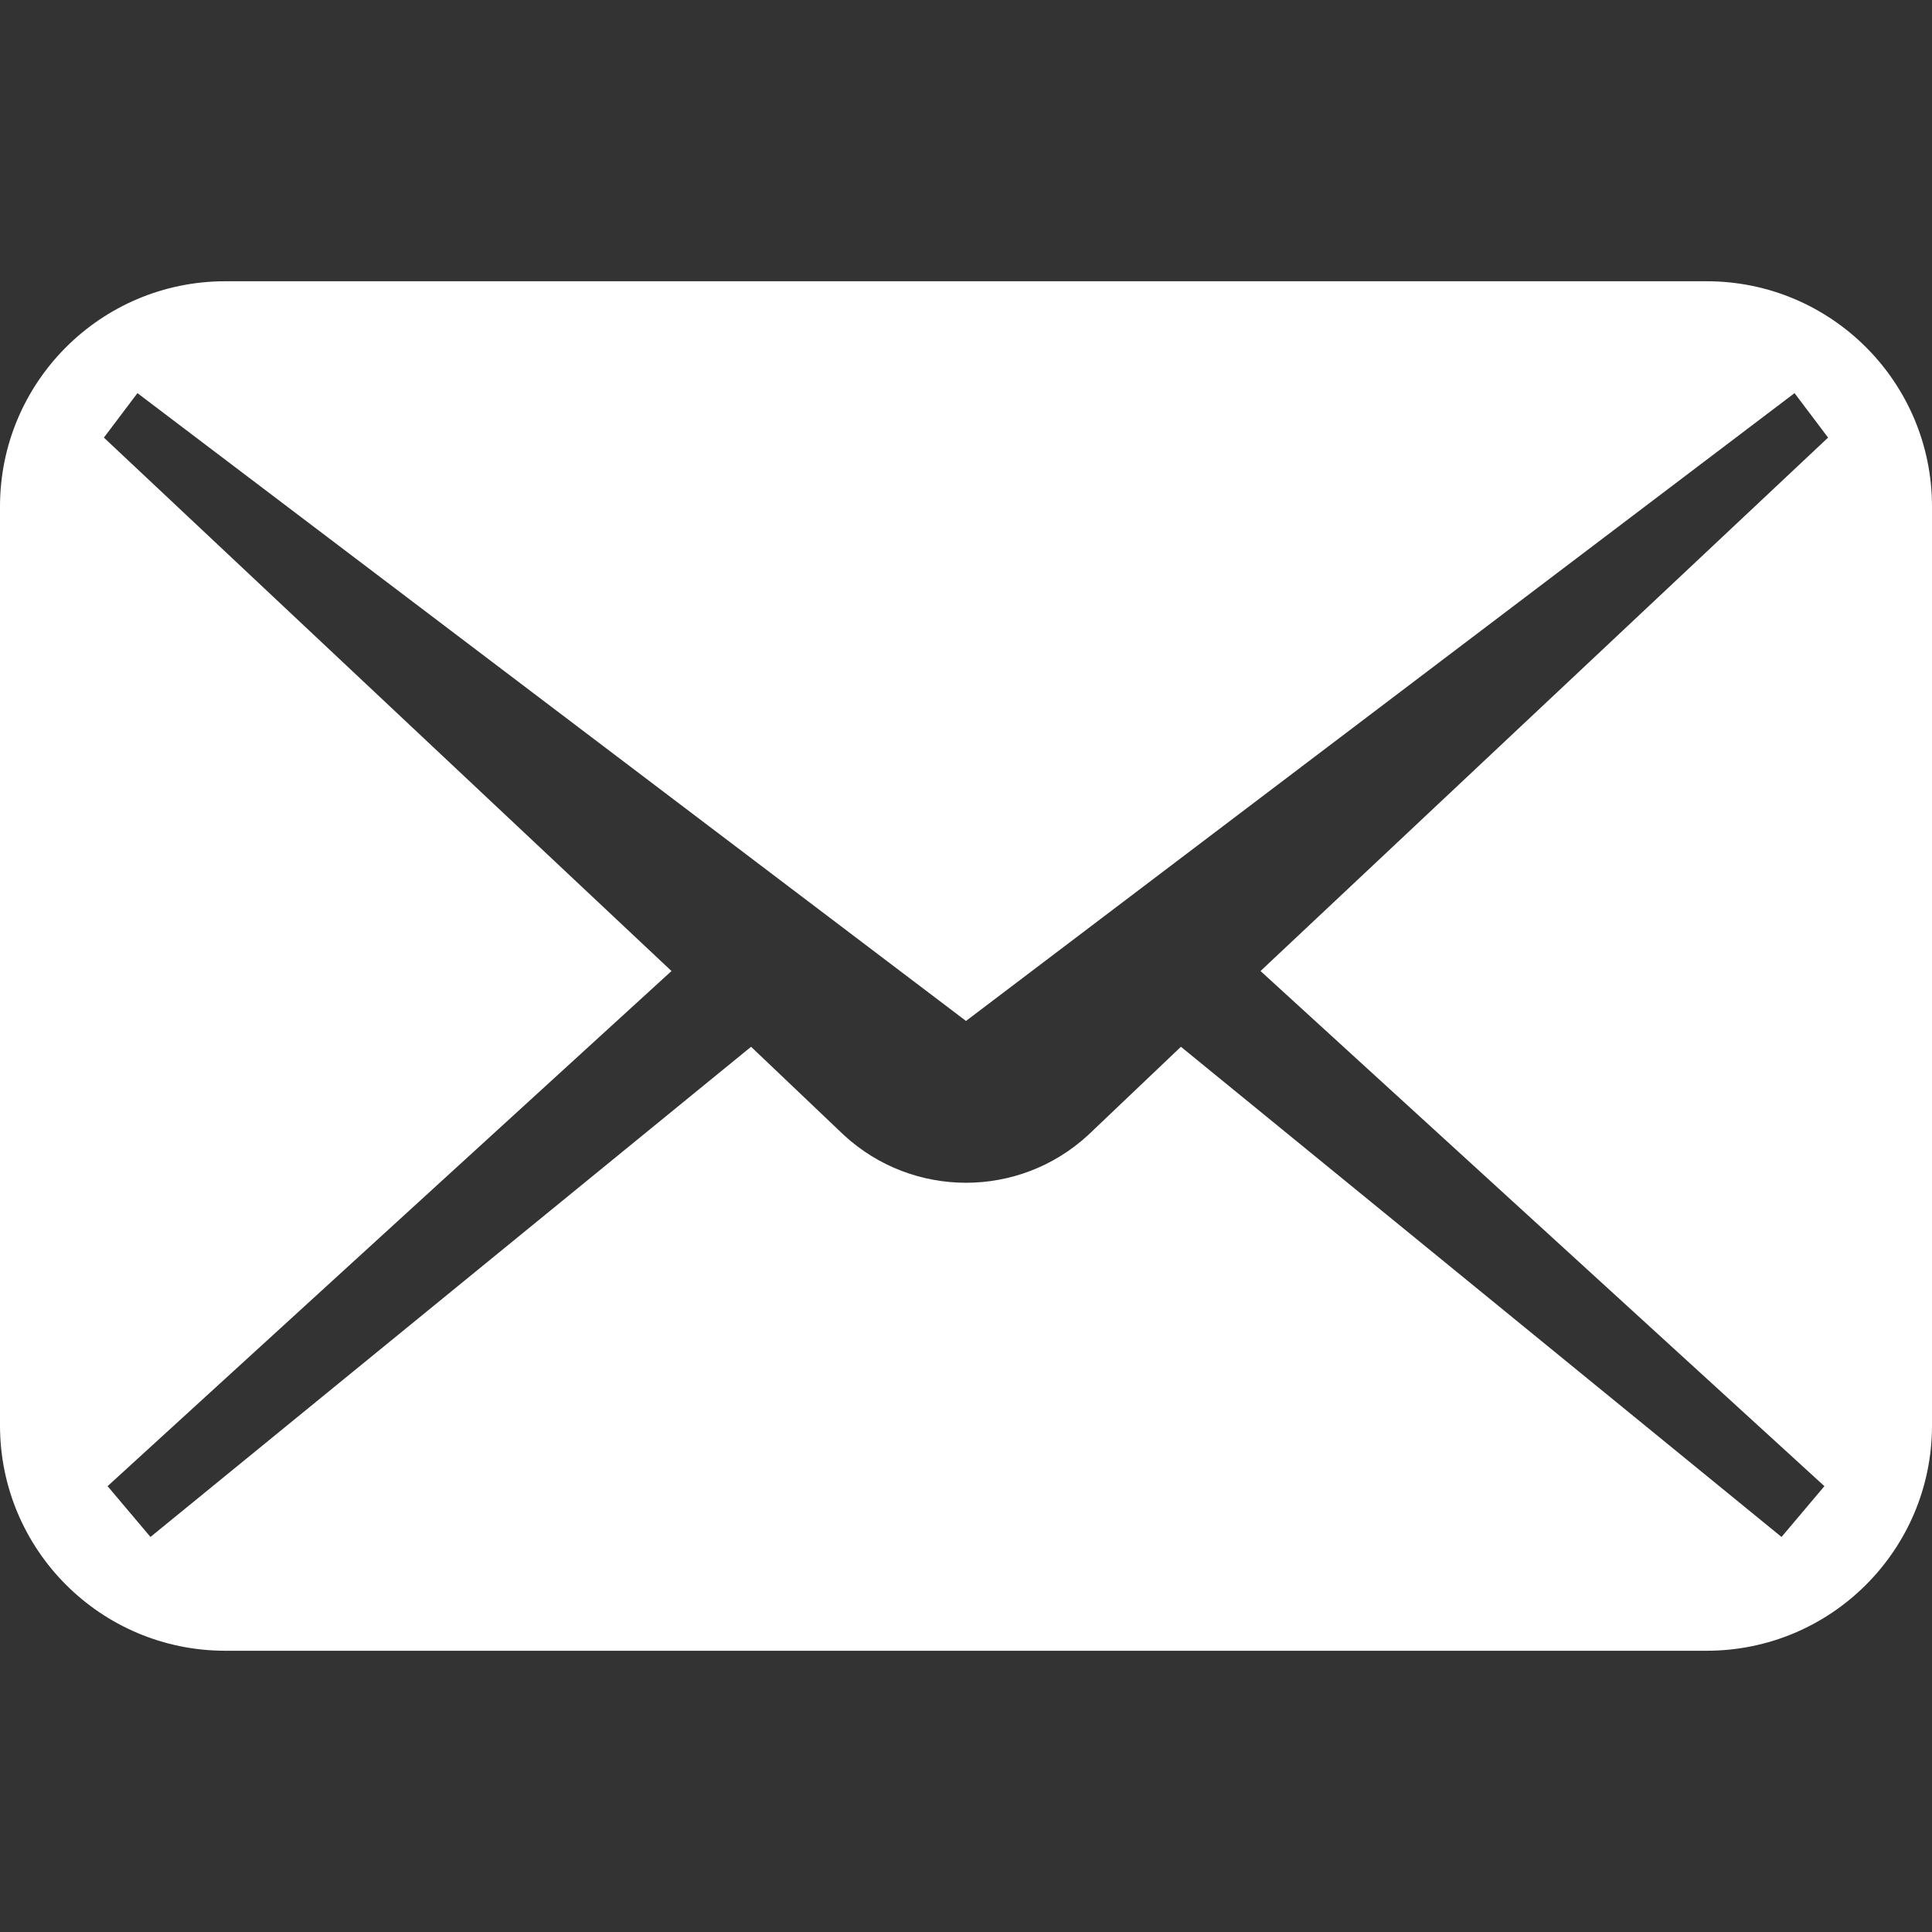 <svg xmlns="http://www.w3.org/2000/svg" viewBox="0 0 512 512" style="width:256px;height:256px"><rect x="0" y="0" width="512" height="512" fill="#333333" stroke="none"/><path d="M452.29 74.535H59.71C26.728 74.535 0 101.263 0 134.236v243.527c0 32.974 26.728 59.702 59.71 59.702h392.58c32.973 0 59.71-26.728 59.71-59.702V134.236c0-32.973-26.736-59.701-59.71-59.701zm31.2 319.314l-11.366 13.46-159.167-129.902-24.65 23.454c-18.268 16.776-46.345 16.776-64.614 0l-24.65-23.454L39.876 407.309l-11.366-13.46 149.44-136.517L27.531 115.968l8.893-11.783L256 270.56l219.575-166.375 8.886 11.783-150.41 141.364L483.49 393.849z" fill="#fff"/></svg>